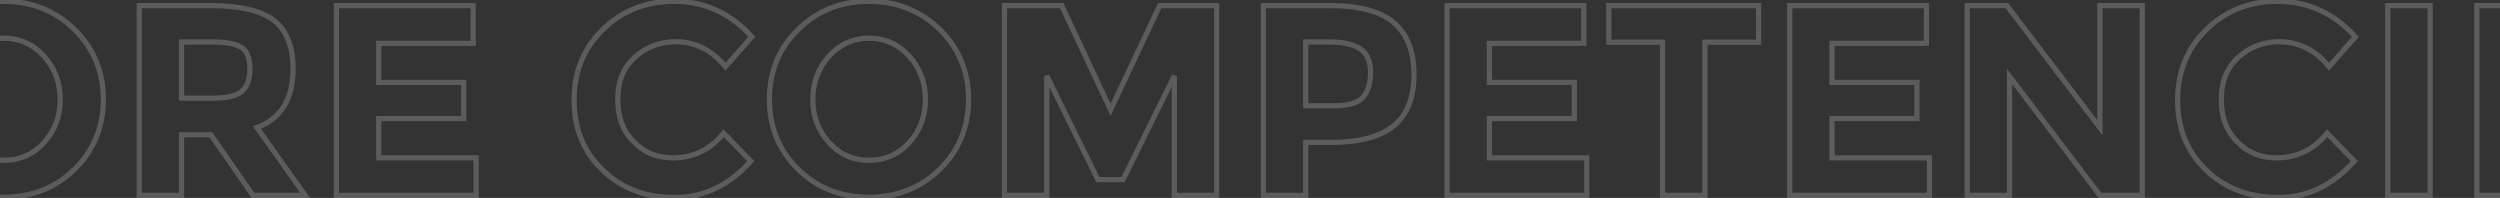 <svg width="1920" height="152" viewBox="0 0 1920 152" fill="none" xmlns="http://www.w3.org/2000/svg">
<rect x="0" y="0" width="1920" height="152" fill="#333333" stroke="none"/>
<mask id="path-1-outside-1_1_743" maskUnits="userSpaceOnUse" x="-225.767" y="-2" width="2372" height="156" fill="black">
<rect fill="white" x="-225.767" y="-2" width="2372" height="156"/>
<path d="M-147.945 121.24C-132.106 121.24 -118.977 114.988 -108.765 102.275L-87.924 123.741C-104.596 142.497 -123.978 151.667 -146.486 151.667C-168.994 151.667 -187.334 144.581 -201.923 130.41C-216.511 116.238 -223.597 98.523 -223.597 76.849C-223.597 55.175 -216.303 37.252 -201.506 22.663C-186.709 8.283 -168.578 0.989 -147.112 0.989C-123.353 0.989 -103.346 10.159 -87.09 28.29L-107.306 51.215C-117.726 38.502 -130.439 32.041 -145.653 32.041C-157.949 32.041 -168.369 36.21 -177.122 44.129C-185.875 52.049 -190.043 62.886 -190.043 76.432C-190.043 89.979 -186.084 100.816 -177.747 108.944C-169.62 117.28 -159.616 121.24 -147.945 121.24ZM33.739 43.087C25.402 33.917 14.982 29.332 2.894 29.332C-9.193 29.332 -19.405 33.917 -27.741 43.087C-36.078 52.257 -40.246 63.511 -40.246 76.432C-40.246 89.353 -36.078 100.399 -27.741 109.569C-19.405 118.739 -9.193 123.115 2.894 123.115C14.982 123.115 25.402 118.739 33.739 109.569C42.075 100.399 46.243 89.353 46.243 76.432C46.243 63.511 42.075 52.257 33.739 43.087ZM2.894 151.459C-18.78 151.459 -36.911 144.373 -51.5 129.993C-66.297 115.613 -73.591 97.69 -73.591 76.224C-73.591 54.966 -66.297 37.043 -51.5 22.663C-36.911 8.283 -18.78 0.989 2.894 0.989C24.36 0.989 42.492 8.283 57.289 22.663C71.877 37.043 79.38 54.966 79.38 76.224C79.38 97.69 71.877 115.613 57.289 129.993C42.492 144.373 24.36 151.459 2.894 151.459ZM225.092 52.674C225.092 76.015 215.714 91.229 197.374 97.898L234.262 150H194.248L161.945 103.525H139.437V150H106.926V4.323H162.153C184.661 4.323 200.917 8.283 210.504 15.786C220.091 23.497 225.092 35.793 225.092 52.674ZM185.912 69.972C189.872 66.429 191.956 60.802 191.956 52.882C191.956 44.963 189.872 39.544 185.703 36.626C181.535 33.709 174.241 32.25 163.821 32.25H139.437V75.39H163.196C174.241 75.39 181.744 73.723 185.912 69.972ZM363.384 4.323V33.292H290.858V63.303H356.09V91.021H290.858V121.24H365.676V150H258.346V4.323H363.384ZM516.557 121.24C532.396 121.24 545.525 114.988 555.737 102.275L576.578 123.741C559.905 142.497 540.523 151.667 518.015 151.667C495.508 151.667 477.168 144.581 462.579 130.41C447.991 116.238 440.905 98.523 440.905 76.849C440.905 55.175 448.199 37.252 462.996 22.663C477.793 8.283 495.924 0.989 517.39 0.989C541.149 0.989 561.156 10.159 577.412 28.29L557.196 51.215C546.776 38.502 534.063 32.041 518.849 32.041C506.553 32.041 496.133 36.21 487.38 44.129C478.627 52.049 474.458 62.886 474.458 76.432C474.458 89.979 478.418 100.816 486.754 108.944C494.882 117.28 504.886 121.24 516.557 121.24ZM698.241 43.087C689.904 33.917 679.484 29.332 667.396 29.332C655.309 29.332 645.097 33.917 636.76 43.087C628.424 52.257 624.256 63.511 624.256 76.432C624.256 89.353 628.424 100.399 636.76 109.569C645.097 118.739 655.309 123.115 667.396 123.115C679.484 123.115 689.904 118.739 698.241 109.569C706.577 100.399 710.745 89.353 710.745 76.432C710.745 63.511 706.577 52.257 698.241 43.087ZM667.396 151.459C645.722 151.459 627.591 144.373 613.002 129.993C598.205 115.613 590.911 97.69 590.911 76.224C590.911 54.966 598.205 37.043 613.002 22.663C627.591 8.283 645.722 0.989 667.396 0.989C688.862 0.989 706.994 8.283 721.791 22.663C736.379 37.043 743.882 54.966 743.882 76.224C743.882 97.69 736.379 115.613 721.791 129.993C706.994 144.373 688.862 151.459 667.396 151.459ZM901.89 58.301L862.501 137.912H843.119L803.939 58.301V150H771.427V4.323H815.401L852.915 84.352L890.636 4.323H934.402V150H901.89V58.301ZM1070.51 17.453C1080.72 26.206 1085.94 39.544 1085.94 57.467C1085.94 75.39 1080.52 88.52 1070.1 96.856C1059.68 105.192 1043.63 109.361 1022.16 109.361H1002.78V150H970.269V4.323H1021.75C1044.05 4.323 1060.3 8.7 1070.51 17.453ZM1046.75 74.765C1050.51 70.388 1052.59 63.928 1052.59 55.592C1052.59 47.255 1049.88 41.211 1044.88 37.669C1039.88 34.126 1031.96 32.25 1021.33 32.25H1002.78V81.226H1024.66C1035.5 81.226 1042.79 79.141 1046.75 74.765ZM1216.35 4.323V33.292H1143.82V63.303H1209.05V91.021H1143.82V121.24H1218.64V150H1111.31V4.323H1216.35ZM1309.36 32.458V150H1276.85V32.458H1235.58V4.323H1350.62V32.458H1309.36ZM1479.5 4.323V33.292H1406.98V63.303H1472.21V91.021H1406.98V121.24H1481.8V150H1374.47V4.323H1479.5ZM1612.74 4.323H1645.25V150H1612.74L1543.34 58.718V150H1510.83V4.323H1541.25L1612.74 98.107V4.323ZM1748.07 121.24C1763.91 121.24 1777.04 114.988 1787.25 102.275L1808.09 123.741C1791.42 142.497 1772.04 151.667 1749.53 151.667C1727.02 151.667 1708.68 144.581 1694.1 130.41C1679.51 116.238 1672.42 98.523 1672.42 76.849C1672.42 55.175 1679.72 37.252 1694.51 22.663C1709.31 8.283 1727.44 0.989 1748.91 0.989C1772.66 0.989 1792.67 10.159 1808.93 28.29L1788.71 51.215C1778.29 38.502 1765.58 32.041 1750.37 32.041C1738.07 32.041 1727.65 36.21 1718.9 44.129C1710.14 52.049 1705.97 62.886 1705.97 76.432C1705.97 89.979 1709.93 100.816 1718.27 108.944C1726.4 117.28 1736.4 121.24 1748.07 121.24ZM1833.82 4.323H1866.33V150H1833.82V4.323ZM2007.24 4.323V33.292H1934.71V63.303H1999.94V91.021H1934.71V121.24H2009.53V150H1902.2V4.323H2007.24ZM2072.53 33.5C2069.4 36.001 2067.95 39.544 2067.95 43.712C2067.95 47.88 2069.82 51.215 2073.57 53.716C2077.32 56.217 2086.29 59.343 2100.04 62.677C2113.8 66.012 2124.63 71.222 2132.34 77.891C2139.85 84.769 2143.81 94.772 2143.81 107.693C2143.81 120.823 2138.8 131.452 2129.01 139.58C2119.21 147.708 2106.29 151.667 2090.45 151.667C2067.32 151.667 2046.48 143.123 2028.14 126.033L2047.52 102.275C2063.15 116.03 2077.74 122.907 2091.08 122.907C2096.91 122.907 2101.71 121.657 2105.04 119.156C2108.38 116.655 2110.25 113.112 2110.25 108.735C2110.25 104.359 2108.38 100.816 2104.83 98.315C2101.08 95.814 2094 93.105 2083.37 90.395C2066.28 86.436 2053.98 81.226 2046.06 74.765C2038.14 68.304 2034.39 58.092 2034.39 44.337C2034.39 30.583 2039.19 19.745 2049.19 12.243C2059.19 4.74 2071.49 0.989 2086.49 0.989C2096.08 0.989 2105.88 2.656 2115.67 5.991C2125.26 9.325 2133.8 14.118 2141.1 20.162L2124.63 43.921C2111.92 34.334 2098.79 29.541 2085.45 29.541C2080.03 29.541 2075.66 30.999 2072.53 33.5Z"/>
</mask>
<path d="M-108.765 102.275L-107.33 100.882L-108.906 99.258L-110.324 101.022L-108.765 102.275ZM-87.924 123.741L-86.429 125.069L-85.195 123.681L-86.489 122.348L-87.924 123.741ZM-201.923 130.41L-200.529 128.975L-201.923 130.41ZM-201.506 22.663L-202.9 21.229L-202.905 21.234L-202.91 21.239L-201.506 22.663ZM-87.09 28.29L-85.59 29.613L-84.414 28.279L-85.601 26.955L-87.09 28.29ZM-107.306 51.215L-108.853 52.483L-107.361 54.302L-105.806 52.538L-107.306 51.215ZM-177.122 44.129L-175.78 45.612L-177.122 44.129ZM-177.747 108.944L-176.315 107.548L-176.333 107.529L-176.351 107.512L-177.747 108.944ZM-147.945 123.24C-131.494 123.24 -117.793 116.708 -107.205 103.527L-110.324 101.022C-120.16 113.268 -132.719 119.24 -147.945 119.24V123.24ZM-110.2 103.668L-89.359 125.134L-86.489 122.348L-107.33 100.882L-110.2 103.668ZM-89.419 122.412C-105.756 140.791 -124.613 149.667 -146.486 149.667V153.667C-123.344 153.667 -103.437 144.203 -86.429 125.069L-89.419 122.412ZM-146.486 149.667C-168.529 149.667 -186.351 142.748 -200.529 128.975L-203.316 131.844C-188.317 146.415 -169.46 153.667 -146.486 153.667V149.667ZM-200.529 128.975C-214.697 115.213 -221.597 98.031 -221.597 76.849H-225.597C-225.597 99.015 -218.326 117.264 -203.316 131.844L-200.529 128.975ZM-221.597 76.849C-221.597 55.683 -214.499 38.281 -200.102 24.087L-202.91 21.239C-218.107 36.222 -225.597 54.666 -225.597 76.849H-221.597ZM-200.112 24.097C-185.7 10.091 -168.073 2.989 -147.112 2.989V-1.011C-169.082 -1.011 -187.718 6.475 -202.9 21.229L-200.112 24.097ZM-147.112 2.989C-123.944 2.989 -104.471 11.9 -88.579 29.625L-85.601 26.955C-102.221 8.417 -122.763 -1.011 -147.112 -1.011V2.989ZM-88.59 26.967L-108.806 49.892L-105.806 52.538L-85.59 29.613L-88.59 26.967ZM-105.759 49.947C-116.515 36.825 -129.773 30.041 -145.653 30.041V34.041C-131.105 34.041 -118.937 40.179 -108.853 52.483L-105.759 49.947ZM-145.653 30.041C-158.452 30.041 -169.348 34.399 -178.464 42.646L-175.78 45.612C-167.39 38.021 -157.446 34.041 -145.653 34.041V30.041ZM-178.464 42.646C-187.72 51.02 -192.043 62.444 -192.043 76.432H-188.043C-188.043 63.327 -184.031 53.077 -175.78 45.612L-178.464 42.646ZM-192.043 76.432C-192.043 90.396 -187.945 101.794 -179.144 110.376L-176.351 107.512C-184.222 99.838 -188.043 89.561 -188.043 76.432H-192.043ZM-179.179 110.34C-170.653 119.085 -160.122 123.24 -147.945 123.24V119.24C-159.11 119.24 -168.587 115.475 -176.315 107.548L-179.179 110.34ZM33.739 43.087L35.219 41.742L33.739 43.087ZM-27.741 43.087L-29.221 41.742L-27.741 43.087ZM-27.741 109.569L-29.221 110.914L-27.741 109.569ZM33.739 109.569L35.219 110.914L33.739 109.569ZM-51.5 129.993L-50.096 128.569L-50.101 128.564L-50.106 128.559L-51.5 129.993ZM-51.5 22.663L-50.106 24.097L-50.101 24.093L-50.096 24.087L-51.5 22.663ZM57.289 22.663L58.693 21.239L58.688 21.234L58.683 21.229L57.289 22.663ZM57.289 129.993L58.683 131.427L58.688 131.422L58.693 131.417L57.289 129.993ZM35.219 41.742C26.507 32.159 15.551 27.332 2.894 27.332V31.332C14.414 31.332 24.298 35.676 32.259 44.432L35.219 41.742ZM2.894 27.332C-9.773 27.332 -20.517 32.167 -29.221 41.742L-26.262 44.432C-18.293 35.667 -8.614 31.332 2.894 31.332V27.332ZM-29.221 41.742C-37.913 51.303 -42.246 63.046 -42.246 76.432H-38.246C-38.246 63.976 -34.242 53.211 -26.262 44.432L-29.221 41.742ZM-42.246 76.432C-42.246 89.828 -37.908 101.359 -29.221 110.914L-26.262 108.224C-34.248 99.439 -38.246 88.879 -38.246 76.432H-42.246ZM-29.221 110.914C-20.5 120.508 -9.748 125.115 2.894 125.115V121.115C-8.638 121.115 -18.31 116.97 -26.262 108.224L-29.221 110.914ZM2.894 125.115C15.526 125.115 26.49 120.516 35.219 110.914L32.259 108.224C24.315 116.962 14.438 121.115 2.894 121.115V125.115ZM35.219 110.914C43.905 101.359 48.243 89.828 48.243 76.432H44.243C44.243 88.879 40.245 99.439 32.259 108.224L35.219 110.914ZM48.243 76.432C48.243 63.046 43.911 51.303 35.219 41.742L32.259 44.432C40.239 53.211 44.243 63.976 44.243 76.432H48.243ZM2.894 149.459C-18.296 149.459 -35.91 142.552 -50.096 128.569L-52.904 131.417C-37.913 146.194 -19.264 153.459 2.894 153.459V149.459ZM-50.106 128.559C-64.493 114.577 -71.591 97.181 -71.591 76.224H-75.591C-75.591 98.198 -68.1 116.649 -52.894 131.427L-50.106 128.559ZM-71.591 76.224C-71.591 55.478 -64.495 38.081 -50.106 24.097L-52.894 21.229C-68.098 36.005 -75.591 54.455 -75.591 76.224H-71.591ZM-50.096 24.087C-35.9 10.094 -18.281 2.989 2.894 2.989V-1.011C-19.279 -1.011 -37.923 6.472 -52.904 21.239L-50.096 24.087ZM2.894 2.989C23.856 2.989 41.483 10.091 55.895 24.097L58.683 21.229C43.501 6.475 24.865 -1.011 2.894 -1.011V2.989ZM55.885 24.087C70.084 38.084 77.38 55.491 77.38 76.224H81.38C81.38 54.442 73.67 36.002 58.693 21.239L55.885 24.087ZM77.38 76.224C77.38 97.168 70.082 114.574 55.885 128.569L58.693 131.417C73.672 116.652 81.38 98.211 81.38 76.224H77.38ZM55.895 128.559C41.493 142.555 23.87 149.459 2.894 149.459V153.459C24.85 153.459 43.491 146.191 58.683 131.427L55.895 128.559ZM197.374 97.898L196.691 96.019L194.227 96.914L195.742 99.054L197.374 97.898ZM234.262 150V152H238.129L235.895 148.844L234.262 150ZM194.248 150L192.606 151.141L193.203 152H194.248V150ZM161.945 103.525L163.587 102.384L162.991 101.525H161.945V103.525ZM139.437 103.525V101.525H137.437V103.525H139.437ZM139.437 150V152H141.437V150H139.437ZM106.926 150H104.926V152H106.926V150ZM106.926 4.323V2.323H104.926V4.323H106.926ZM210.504 15.786L211.757 14.227L211.747 14.219L211.737 14.211L210.504 15.786ZM185.912 69.972L184.578 68.481L184.574 68.485L185.912 69.972ZM185.703 36.626L184.557 38.265L185.703 36.626ZM139.437 32.25V30.25H137.437V32.25H139.437ZM139.437 75.39H137.437V77.39H139.437V75.39ZM223.092 52.674C223.092 64.086 220.799 73.335 216.406 80.492C212.029 87.623 205.481 92.822 196.691 96.019L198.058 99.778C207.608 96.305 214.918 90.563 219.815 82.584C224.697 74.632 227.092 64.603 227.092 52.674H223.092ZM195.742 99.054L232.63 151.156L235.895 148.844L199.007 96.743L195.742 99.054ZM234.262 148H194.248V152H234.262V148ZM195.89 148.859L163.587 102.384L160.303 104.667L192.606 151.141L195.89 148.859ZM161.945 101.525H139.437V105.525H161.945V101.525ZM137.437 103.525V150H141.437V103.525H137.437ZM139.437 148H106.926V152H139.437V148ZM108.926 150V4.323H104.926V150H108.926ZM106.926 6.323H162.153V2.323H106.926V6.323ZM162.153 6.323C184.529 6.323 200.222 10.279 209.271 17.361L211.737 14.211C201.612 6.287 184.794 2.323 162.153 2.323V6.323ZM209.25 17.344C218.22 24.559 223.092 36.184 223.092 52.674H227.092C227.092 35.401 221.961 22.434 211.757 14.227L209.25 17.344ZM187.245 71.462C191.782 67.403 193.956 61.127 193.956 52.882H189.956C189.956 60.476 187.961 65.454 184.578 68.481L187.245 71.462ZM193.956 52.882C193.956 44.685 191.801 38.453 186.85 34.988L184.557 38.265C187.943 40.635 189.956 45.24 189.956 52.882H193.956ZM186.85 34.988C182.142 31.692 174.298 30.25 163.821 30.25V34.25C174.184 34.25 180.929 35.726 184.557 38.265L186.85 34.988ZM163.821 30.25H139.437V34.25H163.821V30.25ZM137.437 32.25V75.39H141.437V32.25H137.437ZM139.437 77.39H163.195V73.39H139.437V77.39ZM163.195 77.39C174.279 77.39 182.478 75.753 187.25 71.458L184.574 68.485C181.01 71.693 174.203 73.39 163.195 73.39V77.39ZM363.384 4.323H365.384V2.323H363.384V4.323ZM363.384 33.292V35.292H365.384V33.292H363.384ZM290.858 33.292V31.292H288.858V33.292H290.858ZM290.858 63.303H288.858V65.303H290.858V63.303ZM356.09 63.303H358.09V61.303H356.09V63.303ZM356.09 91.021V93.021H358.09V91.021H356.09ZM290.858 91.021V89.021H288.858V91.021H290.858ZM290.858 121.24H288.858V123.24H290.858V121.24ZM365.676 121.24H367.676V119.24H365.676V121.24ZM365.676 150V152H367.676V150H365.676ZM258.346 150H256.346V152H258.346V150ZM258.346 4.323V2.323H256.346V4.323H258.346ZM361.384 4.323V33.292H365.384V4.323H361.384ZM363.384 31.292H290.858V35.292H363.384V31.292ZM288.858 33.292V63.303H292.858V33.292H288.858ZM290.858 65.303H356.09V61.303H290.858V65.303ZM354.09 63.303V91.021H358.09V63.303H354.09ZM356.09 89.021H290.858V93.021H356.09V89.021ZM288.858 91.021V121.24H292.858V91.021H288.858ZM290.858 123.24H365.676V119.24H290.858V123.24ZM363.676 121.24V150H367.676V121.24H363.676ZM365.676 148H258.346V152H365.676V148ZM260.346 150V4.323H256.346V150H260.346ZM258.346 6.323H363.384V2.323H258.346V6.323ZM555.737 102.275L557.172 100.882L555.595 99.258L554.178 101.022L555.737 102.275ZM576.578 123.741L578.073 125.069L579.307 123.681L578.013 122.348L576.578 123.741ZM462.579 130.41L463.973 128.975L462.579 130.41ZM462.996 22.663L461.602 21.229L461.597 21.234L461.592 21.239L462.996 22.663ZM577.412 28.29L578.912 29.613L580.088 28.279L578.901 26.955L577.412 28.29ZM557.196 51.215L555.649 52.483L557.14 54.302L558.696 52.538L557.196 51.215ZM487.38 44.129L488.721 45.612L487.38 44.129ZM486.754 108.944L488.186 107.548L488.169 107.529L488.151 107.512L486.754 108.944ZM516.557 123.24C533.008 123.24 546.709 116.708 557.296 103.527L554.178 101.022C544.342 113.268 531.783 119.24 516.557 119.24V123.24ZM554.302 103.668L575.143 125.134L578.013 122.348L557.172 100.882L554.302 103.668ZM575.083 122.412C558.746 140.791 539.889 149.667 518.016 149.667V153.667C541.158 153.667 561.065 144.203 578.073 125.069L575.083 122.412ZM518.016 149.667C495.973 149.667 478.15 142.748 463.973 128.975L461.186 131.844C476.185 146.415 495.042 153.667 518.016 153.667V149.667ZM463.973 128.975C449.805 115.213 442.905 98.031 442.905 76.849H438.905C438.905 99.015 446.176 117.264 461.186 131.844L463.973 128.975ZM442.905 76.849C442.905 55.683 450.003 38.281 464.4 24.087L461.592 21.239C446.395 36.222 438.905 54.666 438.905 76.849H442.905ZM464.39 24.097C478.802 10.091 496.429 2.989 517.39 2.989V-1.011C495.42 -1.011 476.784 6.475 461.602 21.229L464.39 24.097ZM517.39 2.989C540.558 2.989 560.031 11.9 575.922 29.625L578.901 26.955C562.281 8.417 541.739 -1.011 517.39 -1.011V2.989ZM575.911 26.967L555.696 49.892L558.696 52.538L578.912 29.613L575.911 26.967ZM558.743 49.947C547.987 36.825 534.729 30.041 518.849 30.041V34.041C533.397 34.041 545.564 40.179 555.649 52.483L558.743 49.947ZM518.849 30.041C506.05 30.041 495.153 34.399 486.038 42.646L488.721 45.612C497.112 38.021 507.056 34.041 518.849 34.041V30.041ZM486.038 42.646C476.782 51.02 472.458 62.444 472.458 76.432H476.458C476.458 63.327 480.471 53.077 488.721 45.612L486.038 42.646ZM472.458 76.432C472.458 90.396 476.556 101.794 485.358 110.376L488.151 107.512C480.28 99.838 476.458 89.561 476.458 76.432H472.458ZM485.322 110.34C493.849 119.085 504.38 123.24 516.557 123.24V119.24C505.392 119.24 495.915 115.475 488.186 107.548L485.322 110.34ZM698.241 43.087L699.72 41.742L698.241 43.087ZM636.76 43.087L635.281 41.742L636.76 43.087ZM636.76 109.569L635.281 110.914L636.76 109.569ZM698.241 109.569L699.72 110.914L698.241 109.569ZM613.002 129.993L614.406 128.569L614.401 128.564L614.396 128.559L613.002 129.993ZM613.002 22.663L614.396 24.097L614.401 24.093L614.406 24.087L613.002 22.663ZM721.791 22.663L723.195 21.239L723.19 21.234L723.185 21.229L721.791 22.663ZM721.791 129.993L723.185 131.427L723.19 131.422L723.195 131.417L721.791 129.993ZM699.72 41.742C691.009 32.159 680.052 27.332 667.396 27.332V31.332C678.915 31.332 688.8 35.676 696.761 44.432L699.72 41.742ZM667.396 27.332C654.729 27.332 643.985 32.167 635.281 41.742L638.24 44.432C646.208 35.667 655.888 31.332 667.396 31.332V27.332ZM635.281 41.742C626.588 51.303 622.256 63.046 622.256 76.432H626.256C626.256 63.976 630.26 53.211 638.24 44.432L635.281 41.742ZM622.256 76.432C622.256 89.828 626.594 101.359 635.281 110.914L638.24 108.224C630.254 99.439 626.256 88.879 626.256 76.432H622.256ZM635.281 110.914C644.002 120.508 654.754 125.115 667.396 125.115V121.115C655.863 121.115 646.192 116.97 638.24 108.224L635.281 110.914ZM667.396 125.115C680.028 125.115 690.992 120.516 699.72 110.914L696.761 108.224C688.817 116.962 678.94 121.115 667.396 121.115V125.115ZM699.72 110.914C708.407 101.359 712.745 89.828 712.745 76.432H708.745C708.745 88.879 704.747 99.439 696.761 108.224L699.72 110.914ZM712.745 76.432C712.745 63.046 708.413 51.303 699.72 41.742L696.761 44.432C704.741 53.211 708.745 63.976 708.745 76.432H712.745ZM667.396 149.459C646.206 149.459 628.592 142.552 614.406 128.569L611.598 131.417C626.589 146.194 645.238 153.459 667.396 153.459V149.459ZM614.396 128.559C600.009 114.577 592.911 97.181 592.911 76.224H588.911C588.911 98.198 596.401 116.649 611.608 131.427L614.396 128.559ZM592.911 76.224C592.911 55.478 600.007 38.081 614.396 24.097L611.608 21.229C596.404 36.005 588.911 54.455 588.911 76.224H592.911ZM614.406 24.087C628.602 10.094 646.221 2.989 667.396 2.989V-1.011C645.223 -1.011 626.579 6.472 611.598 21.239L614.406 24.087ZM667.396 2.989C688.358 2.989 705.984 10.091 720.397 24.097L723.185 21.229C708.003 6.475 689.367 -1.011 667.396 -1.011V2.989ZM720.387 24.087C734.586 38.084 741.882 55.491 741.882 76.224H745.882C745.882 54.442 738.172 36.002 723.195 21.239L720.387 24.087ZM741.882 76.224C741.882 97.168 734.584 114.574 720.387 128.569L723.195 131.417C738.174 116.652 745.882 98.211 745.882 76.224H741.882ZM720.397 128.559C705.995 142.555 688.372 149.459 667.396 149.459V153.459C689.352 153.459 707.993 146.191 723.185 131.427L720.397 128.559ZM901.89 58.301H903.89L900.098 57.414L901.89 58.301ZM862.501 137.912V139.912H863.743L864.294 138.799L862.501 137.912ZM843.12 137.912L841.325 138.796L841.875 139.912H843.12V137.912ZM803.939 58.301L805.733 57.418L801.939 58.301H803.939ZM803.939 150V152H805.939V150H803.939ZM771.427 150H769.427V152H771.427V150ZM771.427 4.323V2.323H769.427V4.323H771.427ZM815.401 4.323L817.212 3.474L816.673 2.323H815.401V4.323ZM852.915 84.352L851.104 85.201L852.91 89.053L854.724 85.204L852.915 84.352ZM890.636 4.323V2.323H889.368L888.827 3.471L890.636 4.323ZM934.402 4.323H936.402V2.323H934.402V4.323ZM934.402 150V152H936.402V150H934.402ZM901.89 150H899.89V152H901.89V150ZM900.098 57.414L860.709 137.025L864.294 138.799L903.683 59.188L900.098 57.414ZM862.501 135.912H843.12V139.912H862.501V135.912ZM844.914 137.029L805.733 57.418L802.144 59.184L841.325 138.796L844.914 137.029ZM801.939 58.301V150H805.939V58.301H801.939ZM803.939 148H771.427V152H803.939V148ZM773.427 150V4.323H769.427V150H773.427ZM771.427 6.323H815.401V2.323H771.427V6.323ZM813.59 5.172L851.104 85.201L854.726 83.503L817.212 3.474L813.59 5.172ZM854.724 85.204L892.445 5.176L888.827 3.471L851.105 83.499L854.724 85.204ZM890.636 6.323H934.402V2.323H890.636V6.323ZM932.402 4.323V150H936.402V4.323H932.402ZM934.402 148H901.89V152H934.402V148ZM903.89 150V58.301H899.89V150H903.89ZM1070.1 96.856L1068.85 95.294V95.294L1070.1 96.856ZM1002.78 109.361V107.361H1000.78V109.361H1002.78ZM1002.78 150V152H1004.78V150H1002.78ZM970.269 150H968.269V152H970.269V150ZM970.269 4.323V2.323H968.269V4.323H970.269ZM1046.75 74.765L1048.24 76.107L1048.26 76.087L1048.27 76.067L1046.75 74.765ZM1044.88 37.669L1046.03 36.036L1044.88 37.669ZM1002.78 32.25V30.25H1000.78V32.25H1002.78ZM1002.78 81.226H1000.78V83.226H1002.78V81.226ZM1069.21 18.971C1078.85 27.234 1083.94 39.934 1083.94 57.467H1087.94C1087.94 39.155 1082.6 25.178 1071.81 15.934L1069.21 18.971ZM1083.94 57.467C1083.94 74.983 1078.66 87.447 1068.85 95.294L1071.35 98.418C1082.38 89.593 1087.94 75.798 1087.94 57.467H1083.94ZM1068.85 95.294C1058.94 103.219 1043.43 107.361 1022.16 107.361V111.361C1043.82 111.361 1060.41 107.166 1071.35 98.418L1068.85 95.294ZM1022.16 107.361H1002.78V111.361H1022.16V107.361ZM1000.78 109.361V150H1004.78V109.361H1000.78ZM1002.78 148H970.269V152H1002.78V148ZM972.269 150V4.323H968.269V150H972.269ZM970.269 6.323H1021.75V2.323H970.269V6.323ZM1021.75 6.323C1043.86 6.323 1059.53 10.677 1069.21 18.971L1071.81 15.934C1061.07 6.723 1044.23 2.323 1021.75 2.323V6.323ZM1048.27 76.067C1052.43 71.218 1054.59 64.238 1054.59 55.592H1050.59C1050.59 63.617 1048.58 69.559 1045.24 73.463L1048.27 76.067ZM1054.59 55.592C1054.59 46.821 1051.72 40.063 1046.03 36.036L1043.72 39.3C1048.04 42.36 1050.59 47.69 1050.59 55.592H1054.59ZM1046.03 36.036C1040.54 32.141 1032.12 30.25 1021.33 30.25V34.25C1031.8 34.25 1039.22 36.11 1043.72 39.3L1046.03 36.036ZM1021.33 30.25H1002.78V34.25H1021.33V30.25ZM1000.78 32.25V81.226H1004.78V32.25H1000.78ZM1002.78 83.226H1024.66V79.226H1002.78V83.226ZM1024.66 83.226C1035.61 83.226 1043.68 81.149 1048.24 76.107L1045.27 73.423C1041.91 77.134 1035.39 79.226 1024.66 79.226V83.226ZM1216.35 4.323H1218.35V2.323H1216.35V4.323ZM1216.35 33.292V35.292H1218.35V33.292H1216.35ZM1143.82 33.292V31.292H1141.82V33.292H1143.82ZM1143.82 63.303H1141.82V65.303H1143.82V63.303ZM1209.05 63.303H1211.05V61.303H1209.05V63.303ZM1209.05 91.021V93.021H1211.05V91.021H1209.05ZM1143.82 91.021V89.021H1141.82V91.021H1143.82ZM1143.82 121.24H1141.82V123.24H1143.82V121.24ZM1218.64 121.24H1220.64V119.24H1218.64V121.24ZM1218.64 150V152H1220.64V150H1218.64ZM1111.31 150H1109.31V152H1111.31V150ZM1111.31 4.323V2.323H1109.31V4.323H1111.31ZM1214.35 4.323V33.292H1218.35V4.323H1214.35ZM1216.35 31.292H1143.82V35.292H1216.35V31.292ZM1141.82 33.292V63.303H1145.82V33.292H1141.82ZM1143.82 65.303H1209.05V61.303H1143.82V65.303ZM1207.05 63.303V91.021H1211.05V63.303H1207.05ZM1209.05 89.021H1143.82V93.021H1209.05V89.021ZM1141.82 91.021V121.24H1145.82V91.021H1141.82ZM1143.82 123.24H1218.64V119.24H1143.82V123.24ZM1216.64 121.24V150H1220.64V121.24H1216.64ZM1218.64 148H1111.31V152H1218.64V148ZM1113.31 150V4.323H1109.31V150H1113.31ZM1111.31 6.323H1216.35V2.323H1111.31V6.323ZM1309.36 32.458V30.458H1307.36V32.458H1309.36ZM1309.36 150V152H1311.36V150H1309.36ZM1276.85 150H1274.85V152H1276.85V150ZM1276.85 32.458H1278.85V30.458H1276.85V32.458ZM1235.58 32.458H1233.58V34.458H1235.58V32.458ZM1235.58 4.323V2.323H1233.58V4.323H1235.58ZM1350.62 4.323H1352.62V2.323H1350.62V4.323ZM1350.62 32.458V34.458H1352.62V32.458H1350.62ZM1307.36 32.458V150H1311.36V32.458H1307.36ZM1309.36 148H1276.85V152H1309.36V148ZM1278.85 150V32.458H1274.85V150H1278.85ZM1276.85 30.458H1235.58V34.458H1276.85V30.458ZM1237.58 32.458V4.323H1233.58V32.458H1237.58ZM1235.58 6.323H1350.62V2.323H1235.58V6.323ZM1348.62 4.323V32.458H1352.62V4.323H1348.62ZM1350.62 30.458H1309.36V34.458H1350.62V30.458ZM1479.5 4.323H1481.5V2.323H1479.5V4.323ZM1479.5 33.292V35.292H1481.5V33.292H1479.5ZM1406.98 33.292V31.292H1404.98V33.292H1406.98ZM1406.98 63.303H1404.98V65.303H1406.98V63.303ZM1472.21 63.303H1474.21V61.303H1472.21V63.303ZM1472.21 91.021V93.021H1474.21V91.021H1472.21ZM1406.98 91.021V89.021H1404.98V91.021H1406.98ZM1406.98 121.24H1404.98V123.24H1406.98V121.24ZM1481.8 121.24H1483.8V119.24H1481.8V121.24ZM1481.8 150V152H1483.8V150H1481.8ZM1374.47 150H1372.47V152H1374.47V150ZM1374.47 4.323V2.323H1372.47V4.323H1374.47ZM1477.5 4.323V33.292H1481.5V4.323H1477.5ZM1479.5 31.292H1406.98V35.292H1479.5V31.292ZM1404.98 33.292V63.303H1408.98V33.292H1404.98ZM1406.98 65.303H1472.21V61.303H1406.98V65.303ZM1470.21 63.303V91.021H1474.21V63.303H1470.21ZM1472.21 89.021H1406.98V93.021H1472.21V89.021ZM1404.98 91.021V121.24H1408.98V91.021H1404.98ZM1406.98 123.24H1481.8V119.24H1406.98V123.24ZM1479.8 121.24V150H1483.8V121.24H1479.8ZM1481.8 148H1374.47V152H1481.8V148ZM1376.47 150V4.323H1372.47V150H1376.47ZM1374.47 6.323H1479.5V2.323H1374.47V6.323ZM1612.74 4.323V2.323H1610.74V4.323H1612.74ZM1645.25 4.323H1647.25V2.323H1645.25V4.323ZM1645.25 150V152H1647.25V150H1645.25ZM1612.74 150L1611.14 151.21L1611.74 152H1612.74V150ZM1543.34 58.718L1544.93 57.507L1541.34 52.782V58.718H1543.34ZM1543.34 150V152H1545.34V150H1543.34ZM1510.83 150H1508.83V152H1510.83V150ZM1510.83 4.323V2.323H1508.83V4.323H1510.83ZM1541.25 4.323L1542.84 3.111L1542.24 2.323H1541.25V4.323ZM1612.74 98.107L1611.15 99.319L1614.74 104.03V98.107H1612.74ZM1612.74 6.323H1645.25V2.323H1612.74V6.323ZM1643.25 4.323V150H1647.25V4.323H1643.25ZM1645.25 148H1612.74V152H1645.25V148ZM1614.33 148.79L1544.93 57.507L1541.74 59.928L1611.14 151.21L1614.33 148.79ZM1541.34 58.718V150H1545.34V58.718H1541.34ZM1543.34 148H1510.83V152H1543.34V148ZM1512.83 150V4.323H1508.83V150H1512.83ZM1510.83 6.323H1541.25V2.323H1510.83V6.323ZM1539.66 5.536L1611.15 99.319L1614.33 96.894L1542.84 3.111L1539.66 5.536ZM1614.74 98.107V4.323H1610.74V98.107H1614.74ZM1787.25 102.275L1788.69 100.882L1787.11 99.258L1785.69 101.022L1787.25 102.275ZM1808.09 123.741L1809.59 125.069L1810.82 123.681L1809.53 122.348L1808.09 123.741ZM1694.1 130.41L1695.49 128.975L1694.1 130.41ZM1694.51 22.663L1693.12 21.229L1693.11 21.234L1693.11 21.239L1694.51 22.663ZM1808.93 28.29L1810.43 29.613L1811.6 28.279L1810.42 26.955L1808.93 28.29ZM1788.71 51.215L1787.17 52.483L1788.66 54.302L1790.21 52.538L1788.71 51.215ZM1718.9 44.129L1720.24 45.612L1718.9 44.129ZM1718.27 108.944L1719.7 107.548L1719.68 107.529L1719.67 107.512L1718.27 108.944ZM1748.07 123.24C1764.52 123.24 1778.23 116.708 1788.81 103.527L1785.69 101.022C1775.86 113.268 1763.3 119.24 1748.07 119.24V123.24ZM1785.82 103.668L1806.66 125.134L1809.53 122.348L1788.69 100.882L1785.82 103.668ZM1806.6 122.412C1790.26 140.791 1771.41 149.667 1749.53 149.667V153.667C1772.67 153.667 1792.58 144.203 1809.59 125.069L1806.6 122.412ZM1749.53 149.667C1727.49 149.667 1709.67 142.748 1695.49 128.975L1692.7 131.844C1707.7 146.415 1726.56 153.667 1749.53 153.667V149.667ZM1695.49 128.975C1681.32 115.213 1674.42 98.031 1674.42 76.849H1670.42C1670.42 99.015 1677.69 117.264 1692.7 131.844L1695.49 128.975ZM1674.42 76.849C1674.42 55.683 1681.52 38.281 1695.92 24.087L1693.11 21.239C1677.91 36.222 1670.42 54.666 1670.42 76.849H1674.42ZM1695.91 24.097C1710.32 10.091 1727.95 2.989 1748.91 2.989V-1.011C1726.94 -1.011 1708.3 6.475 1693.12 21.229L1695.91 24.097ZM1748.91 2.989C1772.07 2.989 1791.55 11.9 1807.44 29.625L1810.42 26.955C1793.8 8.417 1773.26 -1.011 1748.91 -1.011V2.989ZM1807.43 26.967L1787.21 49.892L1790.21 52.538L1810.43 29.613L1807.43 26.967ZM1790.26 49.947C1779.5 36.825 1766.25 30.041 1750.37 30.041V34.041C1764.91 34.041 1777.08 40.179 1787.17 52.483L1790.26 49.947ZM1750.37 30.041C1737.57 30.041 1726.67 34.399 1717.55 42.646L1720.24 45.612C1728.63 38.021 1738.57 34.041 1750.37 34.041V30.041ZM1717.55 42.646C1708.3 51.02 1703.97 62.444 1703.97 76.432H1707.97C1707.97 63.327 1711.99 53.077 1720.24 45.612L1717.55 42.646ZM1703.97 76.432C1703.97 90.396 1708.07 101.794 1716.87 110.376L1719.67 107.512C1711.8 99.838 1707.97 89.561 1707.97 76.432H1703.97ZM1716.84 110.34C1725.37 119.085 1735.9 123.24 1748.07 123.24V119.24C1736.91 119.24 1727.43 115.475 1719.7 107.548L1716.84 110.34ZM1833.82 4.323V2.323H1831.82V4.323H1833.82ZM1866.33 4.323H1868.33V2.323H1866.33V4.323ZM1866.33 150V152H1868.33V150H1866.33ZM1833.82 150H1831.82V152H1833.82V150ZM1833.82 6.323H1866.33V2.323H1833.82V6.323ZM1864.33 4.323V150H1868.33V4.323H1864.33ZM1866.33 148H1833.82V152H1866.33V148ZM1835.82 150V4.323H1831.82V150H1835.82ZM2007.24 4.323H2009.24V2.323H2007.24V4.323ZM2007.24 33.292V35.292H2009.24V33.292H2007.24ZM1934.71 33.292V31.292H1932.71V33.292H1934.71ZM1934.71 63.303H1932.71V65.303H1934.71V63.303ZM1999.94 63.303H2001.94V61.303H1999.94V63.303ZM1999.94 91.021V93.021H2001.94V91.021H1999.94ZM1934.71 91.021V89.021H1932.71V91.021H1934.71ZM1934.71 121.24H1932.71V123.24H1934.71V121.24ZM2009.53 121.24H2011.53V119.24H2009.53V121.24ZM2009.53 150V152H2011.53V150H2009.53ZM1902.2 150H1900.2V152H1902.2V150ZM1902.2 4.323V2.323H1900.2V4.323H1902.2ZM2005.24 4.323V33.292H2009.24V4.323H2005.24ZM2007.24 31.292H1934.71V35.292H2007.24V31.292ZM1932.71 33.292V63.303H1936.71V33.292H1932.71ZM1934.71 65.303H1999.94V61.303H1934.71V65.303ZM1997.94 63.303V91.021H2001.94V63.303H1997.94ZM1999.94 89.021H1934.71V93.021H1999.94V89.021ZM1932.71 91.021V121.24H1936.71V91.021H1932.71ZM1934.71 123.24H2009.53V119.24H1934.71V123.24ZM2007.53 121.24V150H2011.53V121.24H2007.53ZM2009.53 148H1902.2V152H2009.53V148ZM1904.2 150V4.323H1900.2V150H1904.2ZM1902.2 6.323H2007.24V2.323H1902.2V6.323ZM2072.53 33.5L2073.78 35.062V35.062L2072.53 33.5ZM2073.57 53.716L2072.46 55.38L2073.57 53.716ZM2100.04 62.677L2099.57 64.621L2100.04 62.677ZM2132.34 77.891L2133.69 76.417L2133.67 76.397L2133.65 76.378L2132.34 77.891ZM2129.01 139.58L2130.29 141.119L2129.01 139.58ZM2028.14 126.033L2026.59 124.769L2025.41 126.22L2026.78 127.496L2028.14 126.033ZM2047.52 102.275L2048.84 100.773L2047.28 99.402L2045.97 101.01L2047.52 102.275ZM2105.04 119.156L2106.24 120.756L2105.04 119.156ZM2104.83 98.315L2105.99 96.681L2105.97 96.666L2105.94 96.651L2104.83 98.315ZM2083.37 90.395L2083.86 88.457L2083.84 88.452L2083.82 88.447L2083.37 90.395ZM2046.06 74.765L2047.33 73.215L2046.06 74.765ZM2049.19 12.243L2050.39 13.843L2049.19 12.243ZM2115.67 5.991L2116.33 4.102L2116.32 4.097L2115.67 5.991ZM2141.1 20.162L2142.74 21.301L2143.79 19.793L2142.37 18.622L2141.1 20.162ZM2124.63 43.921L2123.43 45.517L2125.09 46.771L2126.28 45.06L2124.63 43.921ZM2071.28 31.939C2067.6 34.88 2065.95 39.041 2065.95 43.712H2069.95C2069.95 40.047 2071.2 37.123 2073.78 35.062L2071.28 31.939ZM2065.95 43.712C2065.95 48.611 2068.21 52.544 2072.46 55.38L2074.68 52.052C2071.43 49.886 2069.95 47.15 2069.95 43.712H2065.95ZM2072.46 55.38C2074.56 56.781 2077.95 58.254 2082.41 59.777C2086.91 61.313 2092.65 62.945 2099.57 64.621L2100.51 60.734C2093.67 59.075 2088.05 57.476 2083.7 55.991C2079.31 54.492 2076.33 53.152 2074.68 52.052L2072.46 55.38ZM2099.57 64.621C2113.11 67.903 2123.63 72.999 2131.04 79.404L2133.65 76.378C2125.64 69.445 2114.48 64.12 2100.51 60.734L2099.57 64.621ZM2130.99 79.365C2137.99 85.78 2141.81 95.196 2141.81 107.693H2145.81C2145.81 94.349 2141.7 83.757 2133.69 76.417L2130.99 79.365ZM2141.81 107.693C2141.81 120.238 2137.06 130.299 2127.73 138.041L2130.29 141.119C2140.55 132.605 2145.81 121.408 2145.81 107.693H2141.81ZM2127.73 138.041C2118.39 145.796 2105.96 149.667 2090.45 149.667V153.667C2106.63 153.667 2120.04 149.619 2130.29 141.119L2127.73 138.041ZM2090.45 149.667C2067.87 149.667 2047.5 141.344 2029.5 124.57L2026.78 127.496C2045.45 144.901 2066.77 153.667 2090.45 153.667V149.667ZM2029.69 127.297L2049.07 103.539L2045.97 101.01L2026.59 124.769L2029.69 127.297ZM2046.2 103.776C2062 117.683 2077.05 124.907 2091.08 124.907V120.907C2078.43 120.907 2064.3 114.376 2048.84 100.773L2046.2 103.776ZM2091.08 124.907C2097.16 124.907 2102.44 123.61 2106.24 120.756L2103.84 117.556C2100.98 119.703 2096.67 120.907 2091.08 120.907V124.907ZM2106.24 120.756C2110.07 117.888 2112.25 113.759 2112.25 108.735H2108.25C2108.25 112.465 2106.69 115.422 2103.84 117.556L2106.24 120.756ZM2112.25 108.735C2112.25 103.699 2110.05 99.551 2105.99 96.681L2103.68 99.949C2106.7 102.081 2108.25 105.019 2108.25 108.735H2112.25ZM2105.94 96.651C2101.89 93.948 2094.52 91.173 2083.86 88.457L2082.87 92.334C2093.48 95.036 2100.28 97.68 2103.72 99.979L2105.94 96.651ZM2083.82 88.447C2066.85 84.516 2054.9 79.394 2047.33 73.215L2044.8 76.315C2053.06 83.057 2065.7 88.356 2082.92 92.344L2083.82 88.447ZM2047.33 73.215C2040.04 67.272 2036.39 57.749 2036.39 44.337H2032.39C2032.39 58.436 2036.24 69.337 2044.8 76.315L2047.33 73.215ZM2036.39 44.337C2036.39 31.102 2040.97 20.906 2050.39 13.843L2047.99 10.643C2037.4 18.584 2032.39 30.063 2032.39 44.337H2036.39ZM2050.39 13.843C2059.99 6.645 2071.84 2.989 2086.49 2.989V-1.011C2071.14 -1.011 2058.4 2.835 2047.99 10.643L2050.39 13.843ZM2086.49 2.989C2095.85 2.989 2105.42 4.615 2115.03 7.884L2116.32 4.097C2106.33 0.697 2096.31 -1.011 2086.49 -1.011V2.989ZM2115.01 7.88C2124.39 11.139 2132.72 15.818 2139.82 21.702L2142.37 18.622C2134.89 12.419 2126.13 7.511 2116.33 4.102L2115.01 7.88ZM2139.45 19.023L2122.99 42.782L2126.28 45.06L2142.74 21.301L2139.45 19.023ZM2125.84 42.324C2112.84 32.525 2099.3 27.541 2085.45 27.541V31.541C2098.28 31.541 2111 36.142 2123.43 45.517L2125.84 42.324ZM2085.45 27.541C2079.68 27.541 2074.83 29.097 2071.28 31.939L2073.78 35.062C2076.48 32.902 2080.39 31.541 2085.45 31.541V27.541Z" fill="white" fill-opacity="0.2" mask="url(#path-1-outside-1_1_743)"/>
</svg>
